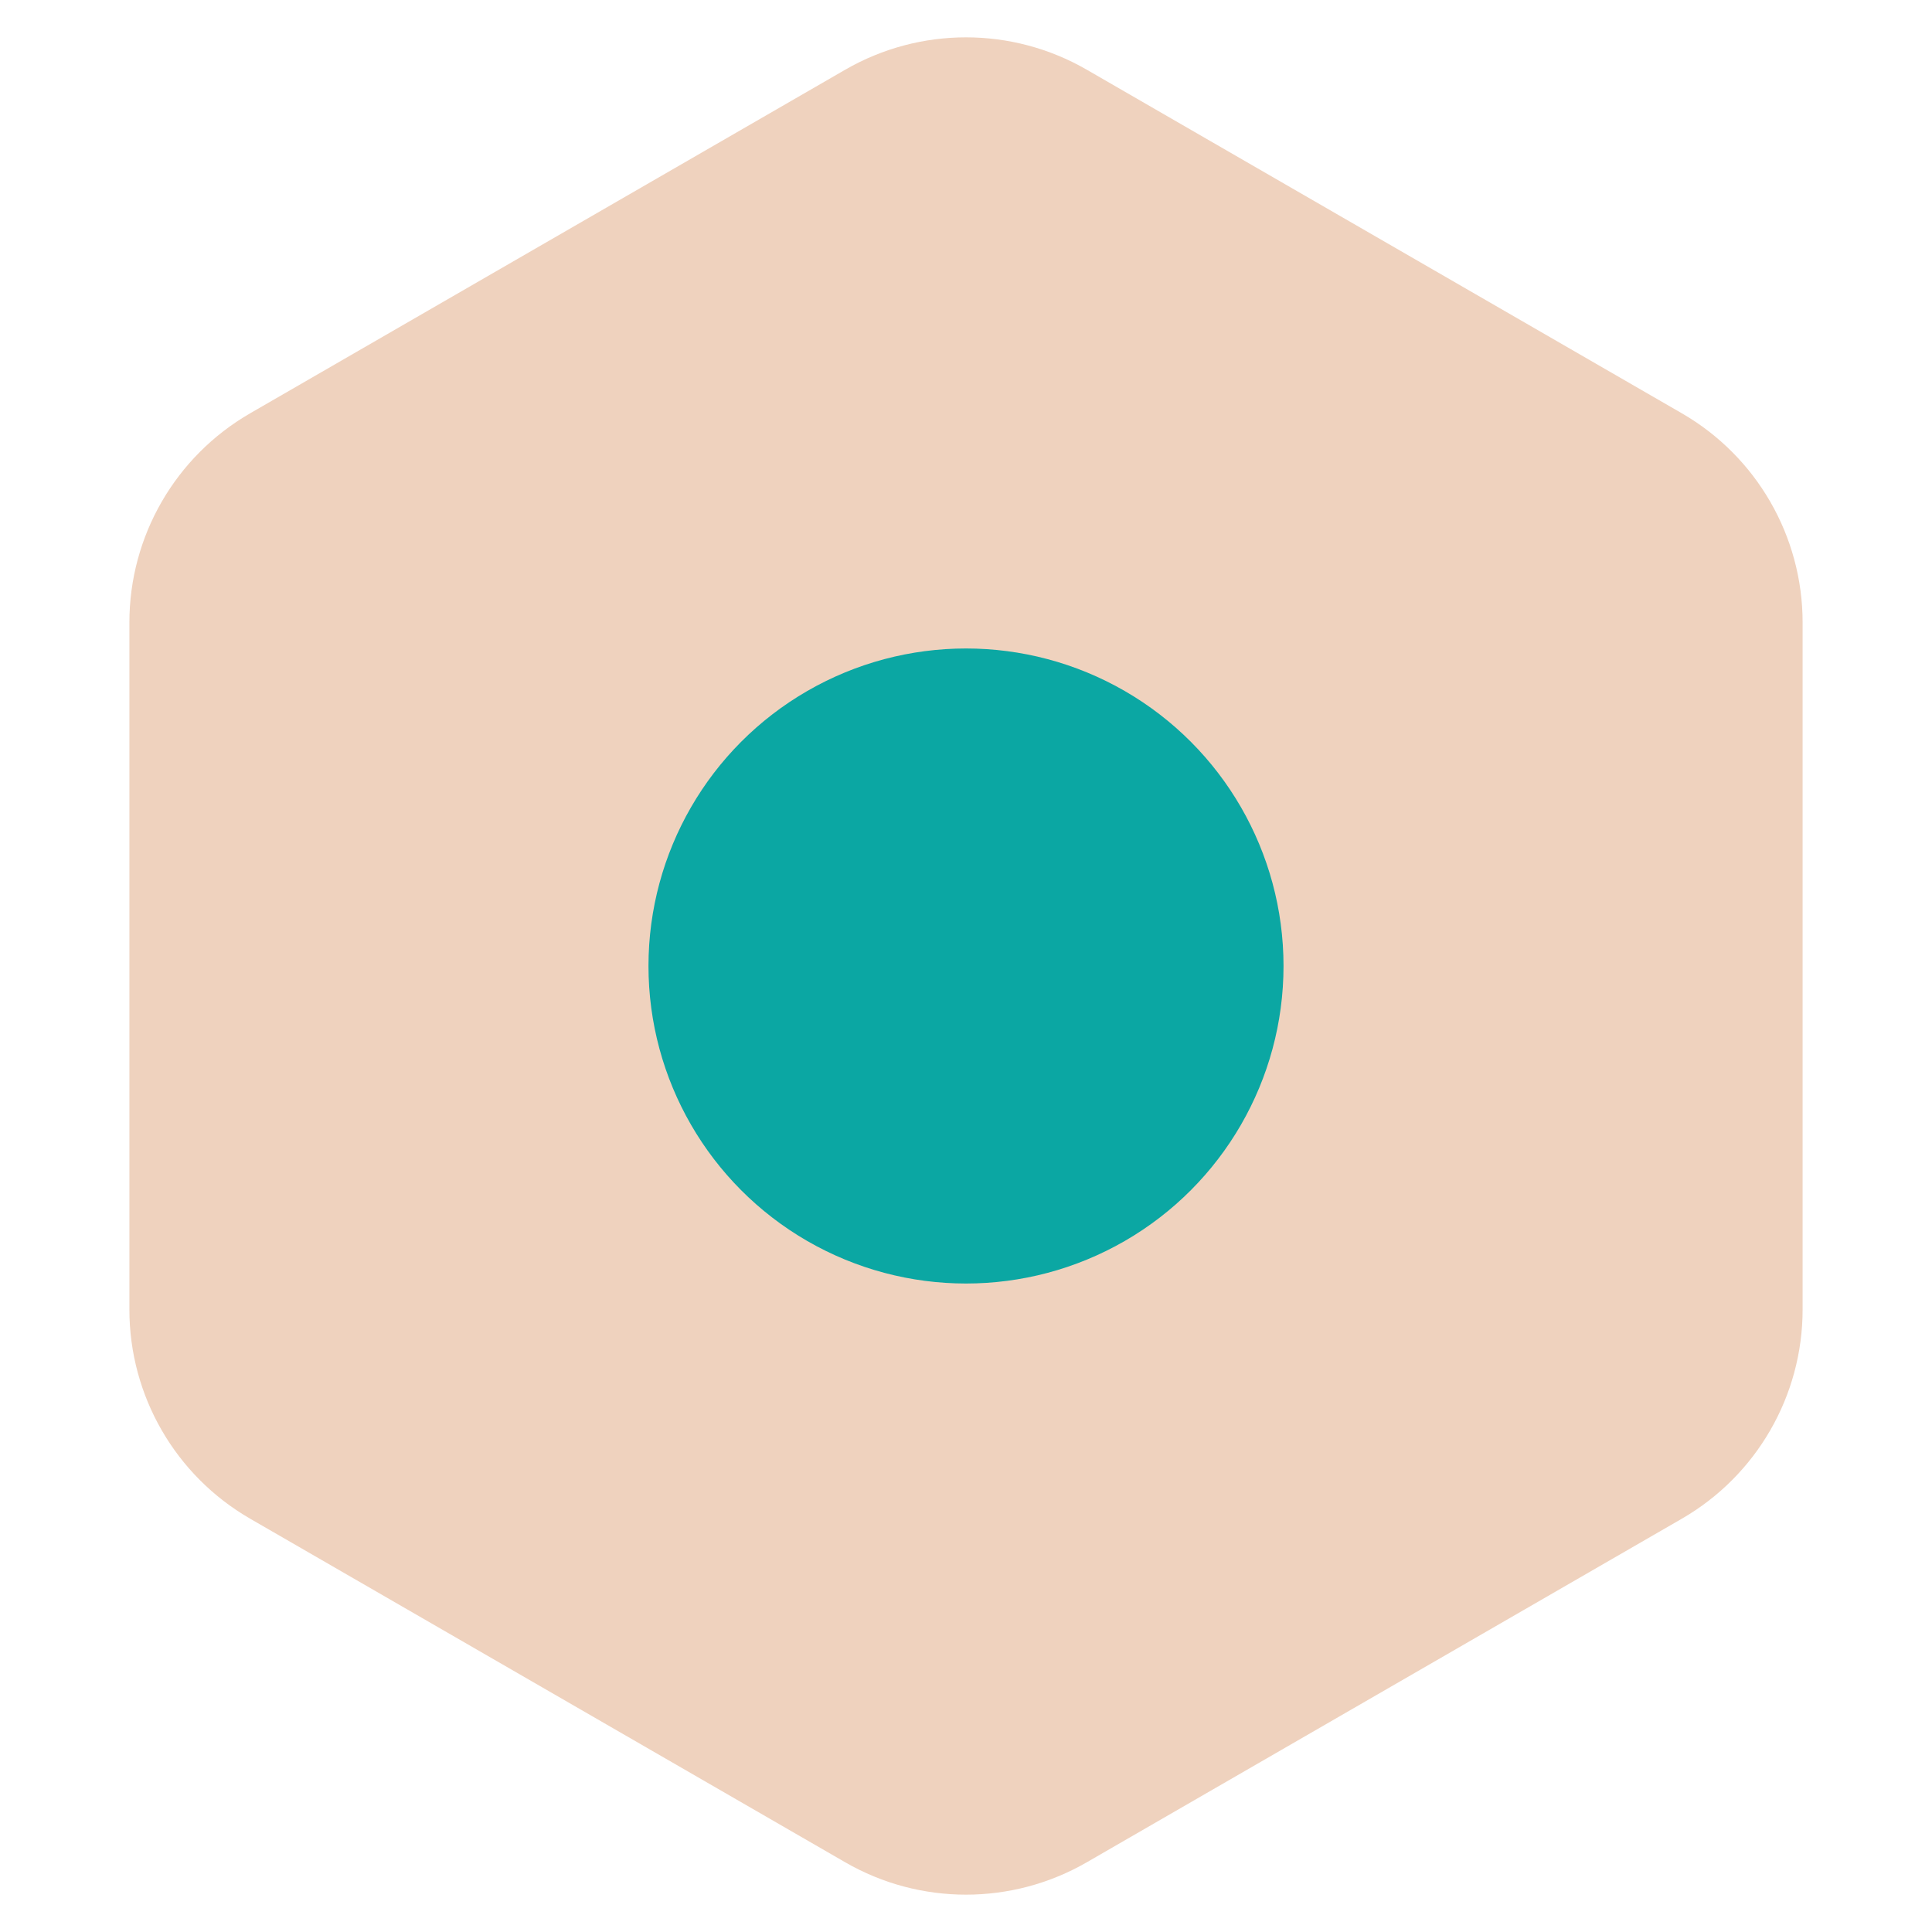<svg width="40" height="40" viewBox="0 0 40 40" fill="none" xmlns="http://www.w3.org/2000/svg"><path d="M17.5 1.443C19.047 0.55 20.953 0.55 22.5 1.443L34.821 8.557C36.367 9.45 37.321 11.1 37.321 12.887V27.113C37.321 28.9 36.367 30.55 34.821 31.443L22.5 38.557C20.953 39.45 19.047 39.45 17.5 38.557L5.179 31.443C3.632 30.55 2.679 28.9 2.679 27.113V12.887C2.679 11.1 3.632 9.45 5.179 8.557L17.5 1.443Z" fill="#EFD2BE"/><circle cx="20" cy="20" r="6.574" fill="#0BA7A3"/></svg>